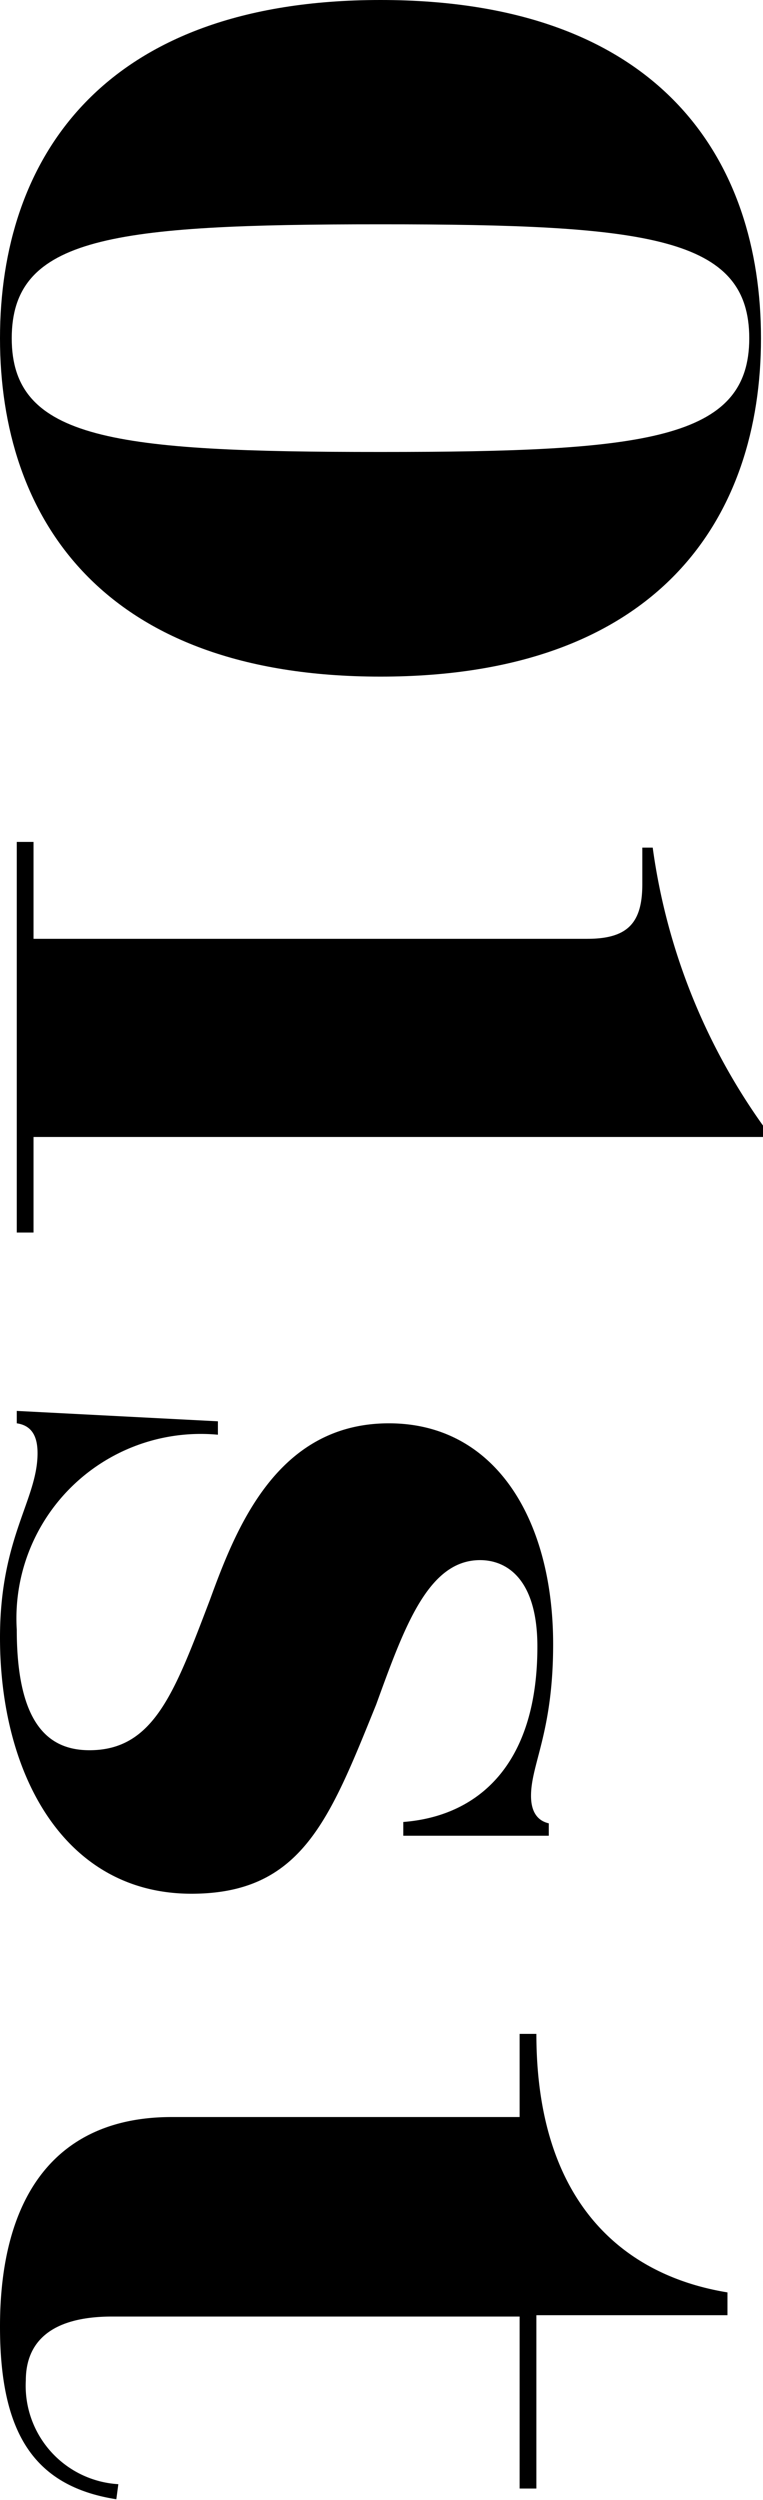 <svg xmlns="http://www.w3.org/2000/svg" width="22.76" height="74.56" viewBox="0 0 22.76 74.56"><g id="レイヤー_2" data-name="レイヤー 2"><g id="レイヤー_1-2" data-name="レイヤー 1"><path d="M11.35,0C19.72,0,22.7,4.79,22.7,10.09s-3,10.09-11.35,10.09S0,15.39,0,10.09,3,0,11.35,0Zm0,13.48c7.94,0,11-.37,11-3.39s-3-3.4-11-3.4-11,.37-11,3.4S3.41,13.48,11.35,13.48Z"/><path d="M1,36.76H.5V25.11H1V28H17.52c1.21,0,1.64-.48,1.64-1.63V25.28h.31a18.61,18.61,0,0,0,3.29,8.29v.34H1Z"/><path d="M1.12,43.34c0-.44-.13-.82-.62-.89v-.37l6,.31v.4a5.5,5.5,0,0,0-6,5.81c0,2.89,1,3.6,2.17,3.6,1.92,0,2.54-1.73,3.59-4.48.78-2.14,2-5.27,5.34-5.27,3.19,0,4.9,2.89,4.9,6.59,0,2.62-.66,3.57-.66,4.52,0,.51.22.75.53.82v.37l-4.34,0v-.41c2.2-.17,4-1.67,4-5.23,0-2-.9-2.58-1.71-2.58-1.55,0-2.26,2-3.1,4.31C9.83,54.27,9,56.48,5.71,56.48,1.92,56.48,0,52.92,0,48.84,0,45.85,1.12,44.73,1.12,43.34Z"/><path d="M5.12,63.14H15.5V60.66H16c0,5,2.57,7.2,5.7,7.71v.68H16v5.17h-.5V69.09H3.35C1.49,69.09.77,69.87.77,71a2.94,2.94,0,0,0,2.76,3.09l-.06.45C1,74.15,0,72.55,0,69.39,0,65.45,1.71,63.14,5.12,63.14Z"/></g></g></svg>